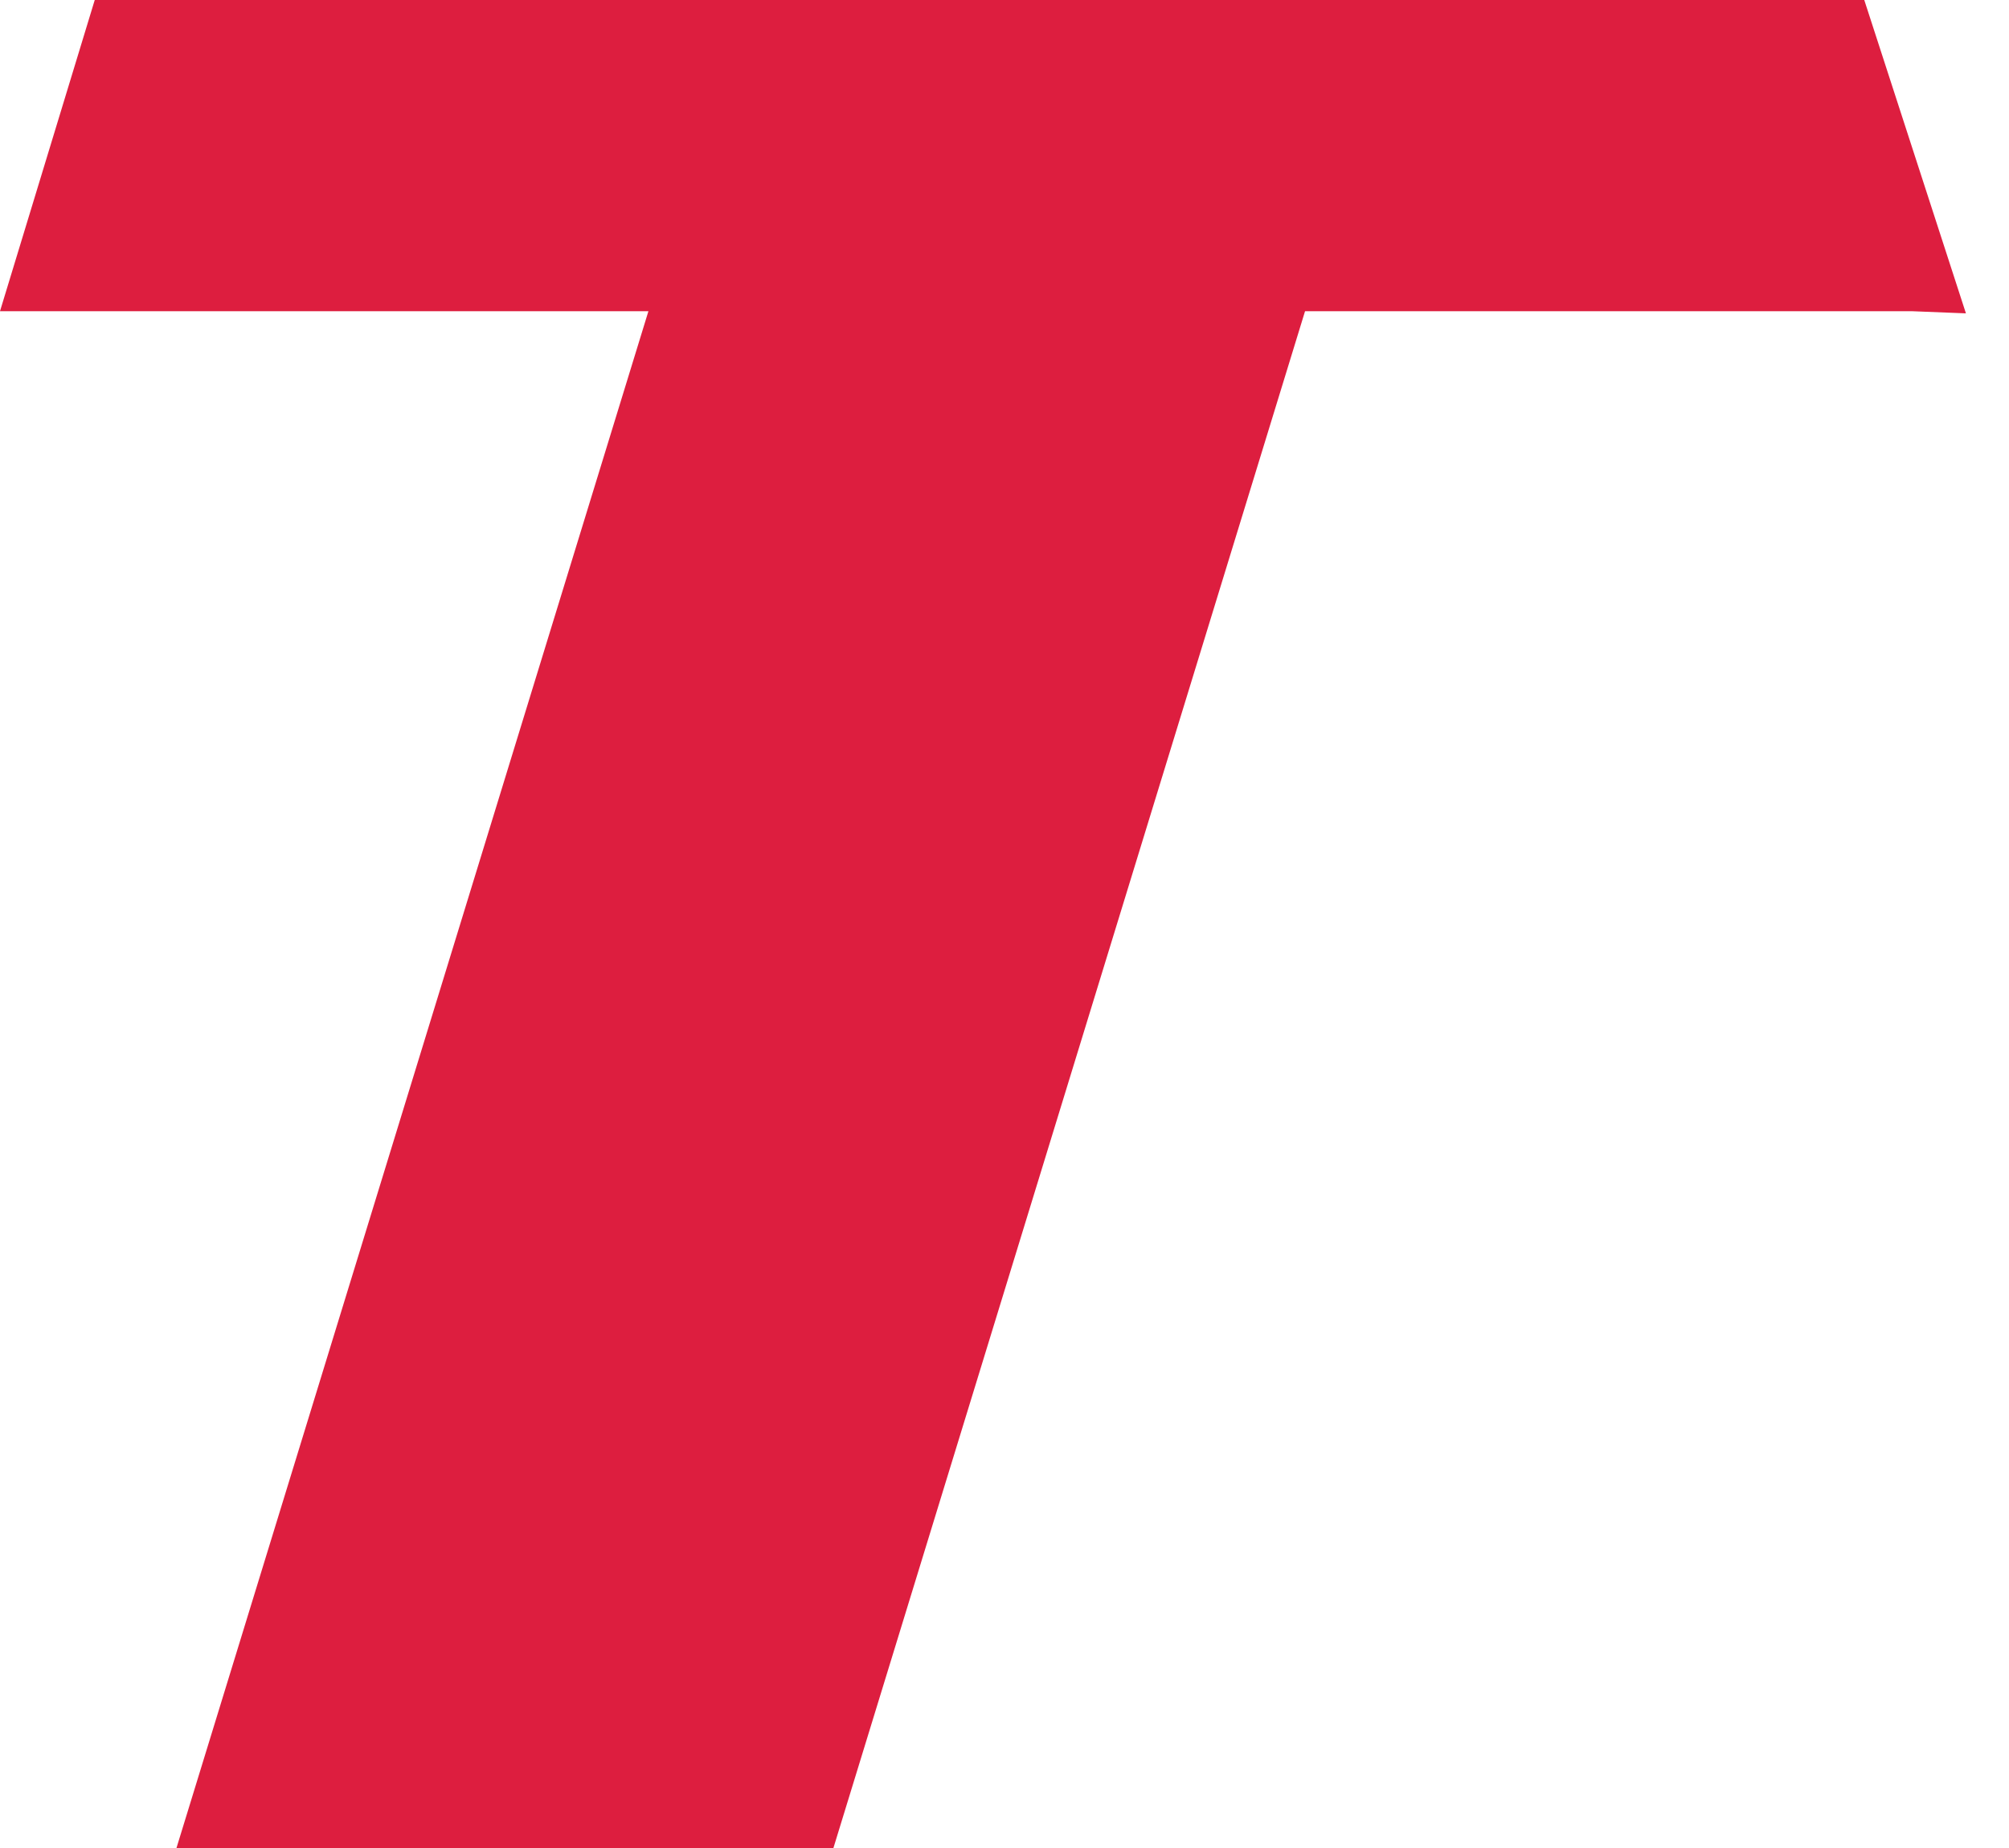 <svg xmlns="http://www.w3.org/2000/svg" fill="none" viewBox="0 0 25 23" height="23" width="25">
<g clip-path="url(#clip0_182_156)">
<path fill="#DD1E3F" d="M23.786 3.873H16.24L10.371 23H2.196L8.069 3.873H0L1.179 0H23.199L24.464 3.9" clip-rule="evenodd" fill-rule="evenodd"></path>
</g>
<defs>
<clipPath id="clip0_182_156">
<rect fill="white" height="23" width="24.464"></rect>
</clipPath>
</defs>
</svg>
